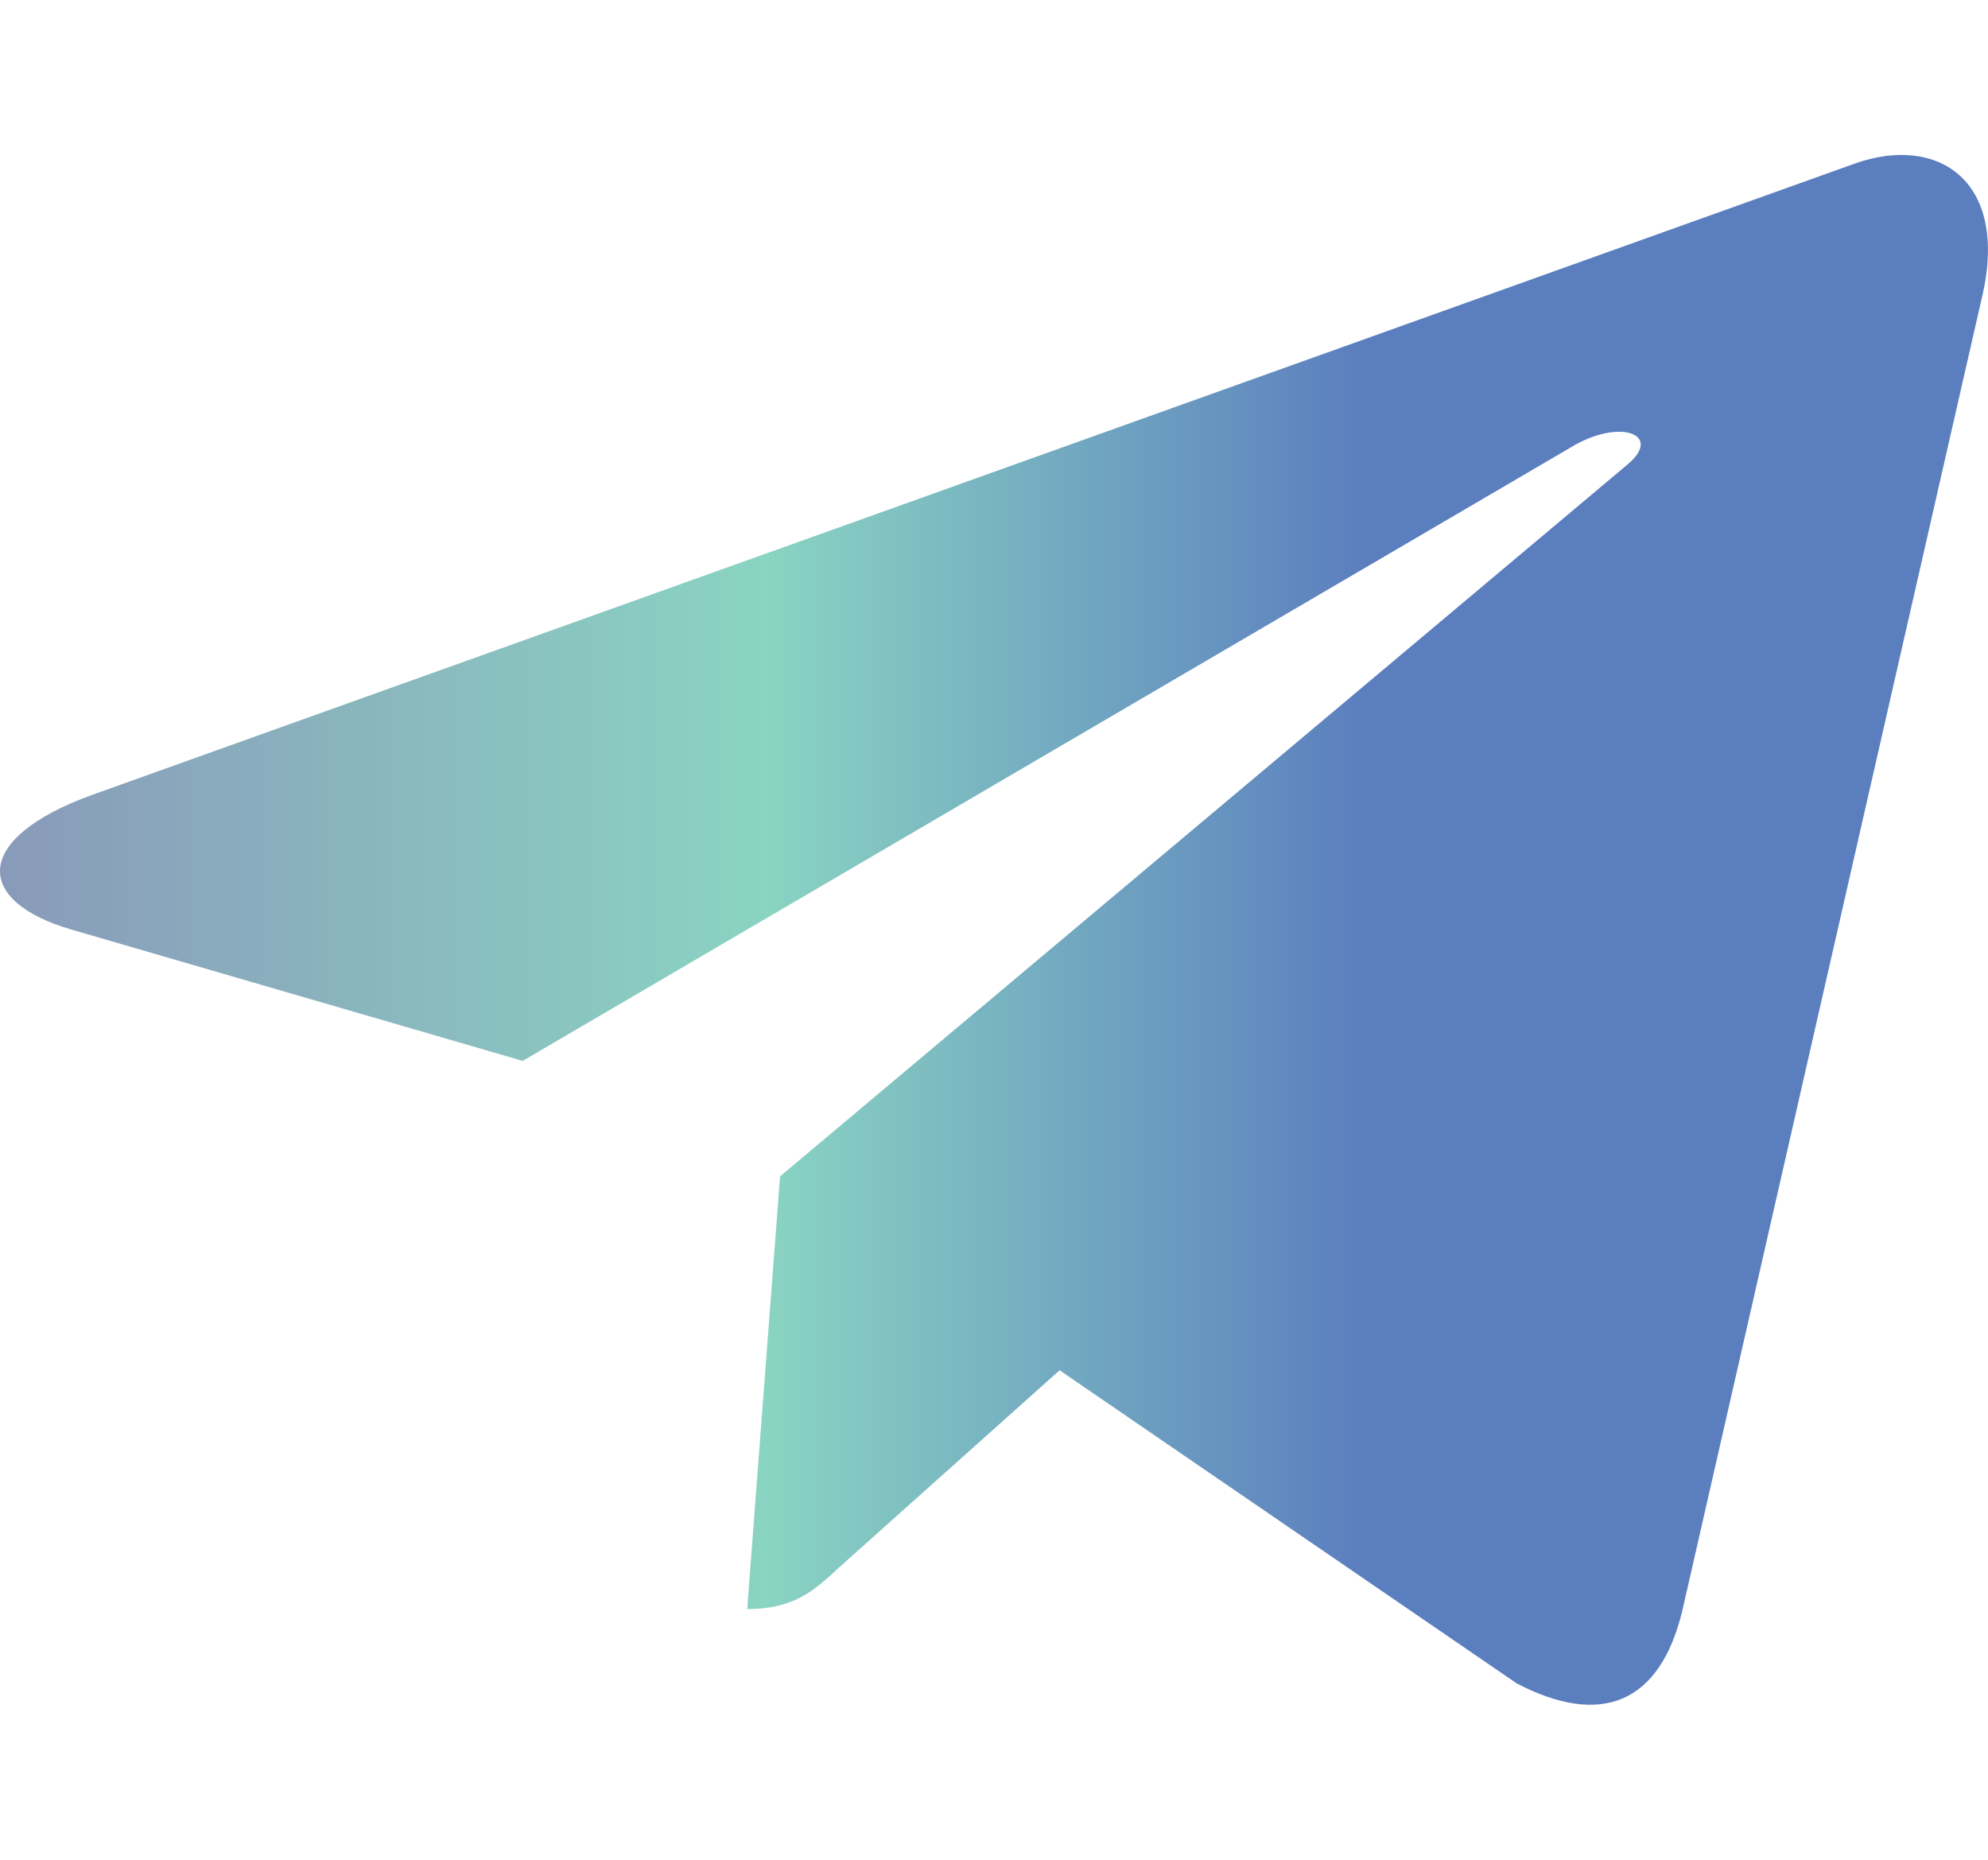 <svg width="31" height="29" viewBox="0 0 31 29" fill="none" xmlns="http://www.w3.org/2000/svg">
<g clip-path="url(#clip0_1447_218)">
<path d="M12.164 18.343L11.651 25.091C12.385 25.091 12.703 24.796 13.084 24.442L16.523 21.367L23.651 26.25C24.958 26.931 25.879 26.572 26.231 25.125L30.91 4.617L30.911 4.616C31.326 2.808 30.212 2.101 28.939 2.545L1.439 12.394C-0.438 13.075 -0.409 14.054 1.12 14.497L8.151 16.543L24.481 6.984C25.25 6.508 25.948 6.771 25.374 7.247L12.164 18.343Z" fill="url(#paint0_linear_1447_218)"/>
</g>
<defs>
<linearGradient id="paint0_linear_1447_218" x1="1.58982e-09" y1="13.07" x2="30.999" y2="13.07" gradientUnits="userSpaceOnUse">
<stop stop-color="#899ABA"/>
<stop offset="0.385" stop-color="#8AD4C2"/>
<stop offset="0.688" stop-color="#5B7EBF"/>
</linearGradient>
<clipPath id="clip0_1447_218">
<rect width="31" height="29" fill="white"/>
</clipPath>
</defs>
</svg>
